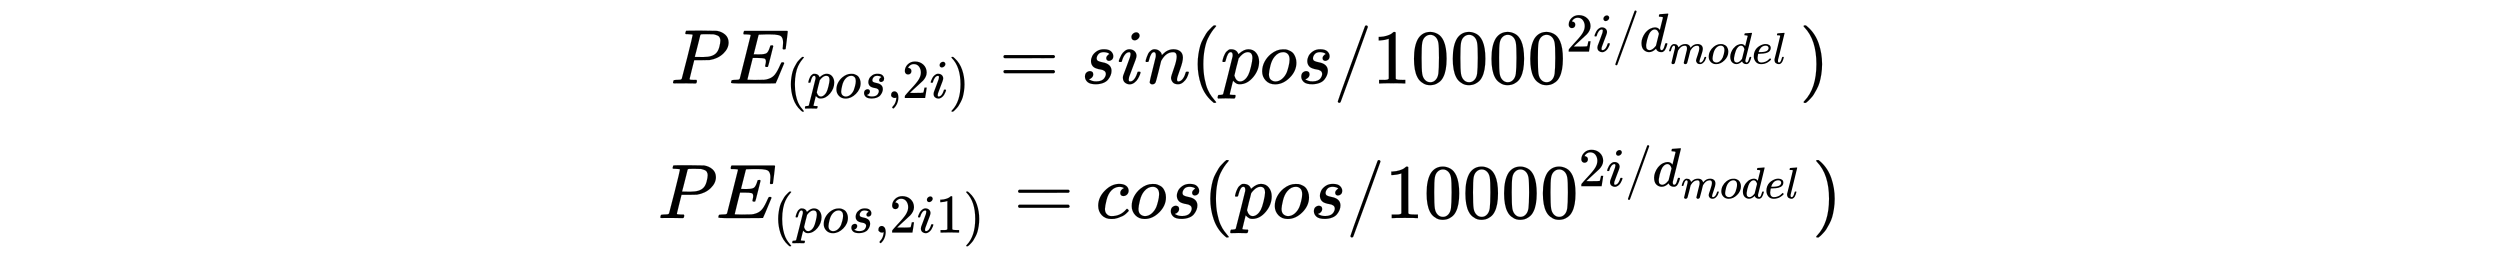 <?xml version="1.0" encoding="UTF-8"?>
<svg xmlns:xlink="http://www.w3.org/1999/xlink" xmlns="http://www.w3.org/2000/svg" width="75ex" height="7.676ex" style="font-size: 15px; vertical-align: -5.171ex; max-width: 450;" viewBox="0 -1078.4 32291.5 3304.9" role="img">
  <defs>
    <path stroke-width="1" id="E1-MJMATHI-50" d="M287 628Q287 635 230 637Q206 637 199 638T192 648Q192 649 194 659Q200 679 203 681T397 683Q587 682 600 680Q664 669 707 631T751 530Q751 453 685 389Q616 321 507 303Q500 302 402 301H307L277 182Q247 66 247 59Q247 55 248 54T255 50T272 48T305 46H336Q342 37 342 35Q342 19 335 5Q330 0 319 0Q316 0 282 1T182 2Q120 2 87 2T51 1Q33 1 33 11Q33 13 36 25Q40 41 44 43T67 46Q94 46 127 49Q141 52 146 61Q149 65 218 339T287 628ZM645 554Q645 567 643 575T634 597T609 619T560 635Q553 636 480 637Q463 637 445 637T416 636T404 636Q391 635 386 627Q384 621 367 550T332 412T314 344Q314 342 395 342H407H430Q542 342 590 392Q617 419 631 471T645 554Z"></path>
    <path stroke-width="1" id="E1-MJMATHI-45" d="M492 213Q472 213 472 226Q472 230 477 250T482 285Q482 316 461 323T364 330H312Q311 328 277 192T243 52Q243 48 254 48T334 46Q428 46 458 48T518 61Q567 77 599 117T670 248Q680 270 683 272Q690 274 698 274Q718 274 718 261Q613 7 608 2Q605 0 322 0H133Q31 0 31 11Q31 13 34 25Q38 41 42 43T65 46Q92 46 125 49Q139 52 144 61Q146 66 215 342T285 622Q285 629 281 629Q273 632 228 634H197Q191 640 191 642T193 659Q197 676 203 680H757Q764 676 764 669Q764 664 751 557T737 447Q735 440 717 440H705Q698 445 698 453L701 476Q704 500 704 528Q704 558 697 578T678 609T643 625T596 632T532 634H485Q397 633 392 631Q388 629 386 622Q385 619 355 499T324 377Q347 376 372 376H398Q464 376 489 391T534 472Q538 488 540 490T557 493Q562 493 565 493T570 492T572 491T574 487T577 483L544 351Q511 218 508 216Q505 213 492 213Z"></path>
    <path stroke-width="1" id="E1-MJMAIN-28" d="M94 250Q94 319 104 381T127 488T164 576T202 643T244 695T277 729T302 750H315H319Q333 750 333 741Q333 738 316 720T275 667T226 581T184 443T167 250T184 58T225 -81T274 -167T316 -220T333 -241Q333 -250 318 -250H315H302L274 -226Q180 -141 137 -14T94 250Z"></path>
    <path stroke-width="1" id="E1-MJMATHI-70" d="M23 287Q24 290 25 295T30 317T40 348T55 381T75 411T101 433T134 442Q209 442 230 378L240 387Q302 442 358 442Q423 442 460 395T497 281Q497 173 421 82T249 -10Q227 -10 210 -4Q199 1 187 11T168 28L161 36Q160 35 139 -51T118 -138Q118 -144 126 -145T163 -148H188Q194 -155 194 -157T191 -175Q188 -187 185 -190T172 -194Q170 -194 161 -194T127 -193T65 -192Q-5 -192 -24 -194H-32Q-39 -187 -39 -183Q-37 -156 -26 -148H-6Q28 -147 33 -136Q36 -130 94 103T155 350Q156 355 156 364Q156 405 131 405Q109 405 94 377T71 316T59 280Q57 278 43 278H29Q23 284 23 287ZM178 102Q200 26 252 26Q282 26 310 49T356 107Q374 141 392 215T411 325V331Q411 405 350 405Q339 405 328 402T306 393T286 380T269 365T254 350T243 336T235 326L232 322Q232 321 229 308T218 264T204 212Q178 106 178 102Z"></path>
    <path stroke-width="1" id="E1-MJMATHI-6F" d="M201 -11Q126 -11 80 38T34 156Q34 221 64 279T146 380Q222 441 301 441Q333 441 341 440Q354 437 367 433T402 417T438 387T464 338T476 268Q476 161 390 75T201 -11ZM121 120Q121 70 147 48T206 26Q250 26 289 58T351 142Q360 163 374 216T388 308Q388 352 370 375Q346 405 306 405Q243 405 195 347Q158 303 140 230T121 120Z"></path>
    <path stroke-width="1" id="E1-MJMATHI-73" d="M131 289Q131 321 147 354T203 415T300 442Q362 442 390 415T419 355Q419 323 402 308T364 292Q351 292 340 300T328 326Q328 342 337 354T354 372T367 378Q368 378 368 379Q368 382 361 388T336 399T297 405Q249 405 227 379T204 326Q204 301 223 291T278 274T330 259Q396 230 396 163Q396 135 385 107T352 51T289 7T195 -10Q118 -10 86 19T53 87Q53 126 74 143T118 160Q133 160 146 151T160 120Q160 94 142 76T111 58Q109 57 108 57T107 55Q108 52 115 47T146 34T201 27Q237 27 263 38T301 66T318 97T323 122Q323 150 302 164T254 181T195 196T148 231Q131 256 131 289Z"></path>
    <path stroke-width="1" id="E1-MJMAIN-2C" d="M78 35T78 60T94 103T137 121Q165 121 187 96T210 8Q210 -27 201 -60T180 -117T154 -158T130 -185T117 -194Q113 -194 104 -185T95 -172Q95 -168 106 -156T131 -126T157 -76T173 -3V9L172 8Q170 7 167 6T161 3T152 1T140 0Q113 0 96 17Z"></path>
    <path stroke-width="1" id="E1-MJMAIN-32" d="M109 429Q82 429 66 447T50 491Q50 562 103 614T235 666Q326 666 387 610T449 465Q449 422 429 383T381 315T301 241Q265 210 201 149L142 93L218 92Q375 92 385 97Q392 99 409 186V189H449V186Q448 183 436 95T421 3V0H50V19V31Q50 38 56 46T86 81Q115 113 136 137Q145 147 170 174T204 211T233 244T261 278T284 308T305 340T320 369T333 401T340 431T343 464Q343 527 309 573T212 619Q179 619 154 602T119 569T109 550Q109 549 114 549Q132 549 151 535T170 489Q170 464 154 447T109 429Z"></path>
    <path stroke-width="1" id="E1-MJMATHI-69" d="M184 600Q184 624 203 642T247 661Q265 661 277 649T290 619Q290 596 270 577T226 557Q211 557 198 567T184 600ZM21 287Q21 295 30 318T54 369T98 420T158 442Q197 442 223 419T250 357Q250 340 236 301T196 196T154 83Q149 61 149 51Q149 26 166 26Q175 26 185 29T208 43T235 78T260 137Q263 149 265 151T282 153Q302 153 302 143Q302 135 293 112T268 61T223 11T161 -11Q129 -11 102 10T74 74Q74 91 79 106T122 220Q160 321 166 341T173 380Q173 404 156 404H154Q124 404 99 371T61 287Q60 286 59 284T58 281T56 279T53 278T49 278T41 278H27Q21 284 21 287Z"></path>
    <path stroke-width="1" id="E1-MJMAIN-29" d="M60 749L64 750Q69 750 74 750H86L114 726Q208 641 251 514T294 250Q294 182 284 119T261 12T224 -76T186 -143T145 -194T113 -227T90 -246Q87 -249 86 -250H74Q66 -250 63 -250T58 -247T55 -238Q56 -237 66 -225Q221 -64 221 250T66 725Q56 737 55 738Q55 746 60 749Z"></path>
    <path stroke-width="1" id="E1-MJMAIN-3D" d="M56 347Q56 360 70 367H707Q722 359 722 347Q722 336 708 328L390 327H72Q56 332 56 347ZM56 153Q56 168 72 173H708Q722 163 722 153Q722 140 707 133H70Q56 140 56 153Z"></path>
    <path stroke-width="1" id="E1-MJMATHI-6E" d="M21 287Q22 293 24 303T36 341T56 388T89 425T135 442Q171 442 195 424T225 390T231 369Q231 367 232 367L243 378Q304 442 382 442Q436 442 469 415T503 336T465 179T427 52Q427 26 444 26Q450 26 453 27Q482 32 505 65T540 145Q542 153 560 153Q580 153 580 145Q580 144 576 130Q568 101 554 73T508 17T439 -10Q392 -10 371 17T350 73Q350 92 386 193T423 345Q423 404 379 404H374Q288 404 229 303L222 291L189 157Q156 26 151 16Q138 -11 108 -11Q95 -11 87 -5T76 7T74 17Q74 30 112 180T152 343Q153 348 153 366Q153 405 129 405Q91 405 66 305Q60 285 60 284Q58 278 41 278H27Q21 284 21 287Z"></path>
    <path stroke-width="1" id="E1-MJMAIN-2F" d="M423 750Q432 750 438 744T444 730Q444 725 271 248T92 -240Q85 -250 75 -250Q68 -250 62 -245T56 -231Q56 -221 230 257T407 740Q411 750 423 750Z"></path>
    <path stroke-width="1" id="E1-MJMAIN-31" d="M213 578L200 573Q186 568 160 563T102 556H83V602H102Q149 604 189 617T245 641T273 663Q275 666 285 666Q294 666 302 660V361L303 61Q310 54 315 52T339 48T401 46H427V0H416Q395 3 257 3Q121 3 100 0H88V46H114Q136 46 152 46T177 47T193 50T201 52T207 57T213 61V578Z"></path>
    <path stroke-width="1" id="E1-MJMAIN-30" d="M96 585Q152 666 249 666Q297 666 345 640T423 548Q460 465 460 320Q460 165 417 83Q397 41 362 16T301 -15T250 -22Q224 -22 198 -16T137 16T82 83Q39 165 39 320Q39 494 96 585ZM321 597Q291 629 250 629Q208 629 178 597Q153 571 145 525T137 333Q137 175 145 125T181 46Q209 16 250 16Q290 16 318 46Q347 76 354 130T362 333Q362 478 354 524T321 597Z"></path>
    <path stroke-width="1" id="E1-MJMATHI-64" d="M366 683Q367 683 438 688T511 694Q523 694 523 686Q523 679 450 384T375 83T374 68Q374 26 402 26Q411 27 422 35Q443 55 463 131Q469 151 473 152Q475 153 483 153H487H491Q506 153 506 145Q506 140 503 129Q490 79 473 48T445 8T417 -8Q409 -10 393 -10Q359 -10 336 5T306 36L300 51Q299 52 296 50Q294 48 292 46Q233 -10 172 -10Q117 -10 75 30T33 157Q33 205 53 255T101 341Q148 398 195 420T280 442Q336 442 364 400Q369 394 369 396Q370 400 396 505T424 616Q424 629 417 632T378 637H357Q351 643 351 645T353 664Q358 683 366 683ZM352 326Q329 405 277 405Q242 405 210 374T160 293Q131 214 119 129Q119 126 119 118T118 106Q118 61 136 44T179 26Q233 26 290 98L298 109L352 326Z"></path>
    <path stroke-width="1" id="E1-MJMATHI-6D" d="M21 287Q22 293 24 303T36 341T56 388T88 425T132 442T175 435T205 417T221 395T229 376L231 369Q231 367 232 367L243 378Q303 442 384 442Q401 442 415 440T441 433T460 423T475 411T485 398T493 385T497 373T500 364T502 357L510 367Q573 442 659 442Q713 442 746 415T780 336Q780 285 742 178T704 50Q705 36 709 31T724 26Q752 26 776 56T815 138Q818 149 821 151T837 153Q857 153 857 145Q857 144 853 130Q845 101 831 73T785 17T716 -10Q669 -10 648 17T627 73Q627 92 663 193T700 345Q700 404 656 404H651Q565 404 506 303L499 291L466 157Q433 26 428 16Q415 -11 385 -11Q372 -11 364 -4T353 8T350 18Q350 29 384 161L420 307Q423 322 423 345Q423 404 379 404H374Q288 404 229 303L222 291L189 157Q156 26 151 16Q138 -11 108 -11Q95 -11 87 -5T76 7T74 17Q74 30 112 181Q151 335 151 342Q154 357 154 369Q154 405 129 405Q107 405 92 377T69 316T57 280Q55 278 41 278H27Q21 284 21 287Z"></path>
    <path stroke-width="1" id="E1-MJMATHI-65" d="M39 168Q39 225 58 272T107 350T174 402T244 433T307 442H310Q355 442 388 420T421 355Q421 265 310 237Q261 224 176 223Q139 223 138 221Q138 219 132 186T125 128Q125 81 146 54T209 26T302 45T394 111Q403 121 406 121Q410 121 419 112T429 98T420 82T390 55T344 24T281 -1T205 -11Q126 -11 83 42T39 168ZM373 353Q367 405 305 405Q272 405 244 391T199 357T170 316T154 280T149 261Q149 260 169 260Q282 260 327 284T373 353Z"></path>
    <path stroke-width="1" id="E1-MJMATHI-6C" d="M117 59Q117 26 142 26Q179 26 205 131Q211 151 215 152Q217 153 225 153H229Q238 153 241 153T246 151T248 144Q247 138 245 128T234 90T214 43T183 6T137 -11Q101 -11 70 11T38 85Q38 97 39 102L104 360Q167 615 167 623Q167 626 166 628T162 632T157 634T149 635T141 636T132 637T122 637Q112 637 109 637T101 638T95 641T94 647Q94 649 96 661Q101 680 107 682T179 688Q194 689 213 690T243 693T254 694Q266 694 266 686Q266 675 193 386T118 83Q118 81 118 75T117 65V59Z"></path>
    <path stroke-width="1" id="E1-MJMATHI-63" d="M34 159Q34 268 120 355T306 442Q362 442 394 418T427 355Q427 326 408 306T360 285Q341 285 330 295T319 325T330 359T352 380T366 386H367Q367 388 361 392T340 400T306 404Q276 404 249 390Q228 381 206 359Q162 315 142 235T121 119Q121 73 147 50Q169 26 205 26H209Q321 26 394 111Q403 121 406 121Q410 121 419 112T429 98T420 83T391 55T346 25T282 0T202 -11Q127 -11 81 37T34 159Z"></path>
  </defs>
  <g stroke="currentColor" fill="currentColor" stroke-width="0" transform="matrix(1 0 0 -1 0 0)">
    <g transform="translate(8660,0)">
      <use xlink:href="#E1-MJMATHI-50" x="0" y="0"></use>
      <g transform="translate(751,0)">
        <use xlink:href="#E1-MJMATHI-45" x="0" y="0"></use>
        <g transform="translate(738,-187)">
          <use transform="scale(0.707)" xlink:href="#E1-MJMAIN-28" x="0" y="0"></use>
          <use transform="scale(0.707)" xlink:href="#E1-MJMATHI-70" x="389" y="0"></use>
          <use transform="scale(0.707)" xlink:href="#E1-MJMATHI-6F" x="892" y="0"></use>
          <use transform="scale(0.707)" xlink:href="#E1-MJMATHI-73" x="1378" y="0"></use>
          <use transform="scale(0.707)" xlink:href="#E1-MJMAIN-2C" x="1848" y="0"></use>
          <use transform="scale(0.707)" xlink:href="#E1-MJMAIN-32" x="2126" y="0"></use>
          <use transform="scale(0.707)" xlink:href="#E1-MJMATHI-69" x="2627" y="0"></use>
          <use transform="scale(0.707)" xlink:href="#E1-MJMAIN-29" x="2972" y="0"></use>
        </g>
      </g>
      <use xlink:href="#E1-MJMAIN-3D" x="4245" y="0"></use>
      <use xlink:href="#E1-MJMATHI-73" x="5301" y="0"></use>
      <use xlink:href="#E1-MJMATHI-69" x="5770" y="0"></use>
      <use xlink:href="#E1-MJMATHI-6E" x="6116" y="0"></use>
      <use xlink:href="#E1-MJMAIN-28" x="6716" y="0"></use>
      <use xlink:href="#E1-MJMATHI-70" x="7106" y="0"></use>
      <use xlink:href="#E1-MJMATHI-6F" x="7609" y="0"></use>
      <use xlink:href="#E1-MJMATHI-73" x="8095" y="0"></use>
      <use xlink:href="#E1-MJMAIN-2F" x="8564" y="0"></use>
      <g transform="translate(9065,0)">
        <use xlink:href="#E1-MJMAIN-31"></use>
        <use xlink:href="#E1-MJMAIN-30" x="500" y="0"></use>
        <use xlink:href="#E1-MJMAIN-30" x="1001" y="0"></use>
        <use xlink:href="#E1-MJMAIN-30" x="1501" y="0"></use>
        <use xlink:href="#E1-MJMAIN-30" x="2002" y="0"></use>
        <g transform="translate(2502,412)">
          <use transform="scale(0.707)" xlink:href="#E1-MJMAIN-32" x="0" y="0"></use>
          <use transform="scale(0.707)" xlink:href="#E1-MJMATHI-69" x="500" y="0"></use>
          <use transform="scale(0.707)" xlink:href="#E1-MJMAIN-2F" x="846" y="0"></use>
          <g transform="translate(952,0)">
            <use transform="scale(0.707)" xlink:href="#E1-MJMATHI-64" x="0" y="0"></use>
            <g transform="translate(368,-156)">
              <use transform="scale(0.574)" xlink:href="#E1-MJMATHI-6D" x="0" y="0"></use>
              <use transform="scale(0.574)" xlink:href="#E1-MJMATHI-6F" x="878" y="0"></use>
              <use transform="scale(0.574)" xlink:href="#E1-MJMATHI-64" x="1364" y="0"></use>
              <use transform="scale(0.574)" xlink:href="#E1-MJMATHI-65" x="1887" y="0"></use>
              <use transform="scale(0.574)" xlink:href="#E1-MJMATHI-6C" x="2354" y="0"></use>
            </g>
          </g>
        </g>
      </g>
      <use xlink:href="#E1-MJMAIN-29" x="14581" y="0"></use>
    </g>
    <g transform="translate(8496,-1739)">
      <use xlink:href="#E1-MJMATHI-50" x="0" y="0"></use>
      <g transform="translate(751,0)">
        <use xlink:href="#E1-MJMATHI-45" x="0" y="0"></use>
        <g transform="translate(738,-187)">
          <use transform="scale(0.707)" xlink:href="#E1-MJMAIN-28" x="0" y="0"></use>
          <use transform="scale(0.707)" xlink:href="#E1-MJMATHI-70" x="389" y="0"></use>
          <use transform="scale(0.707)" xlink:href="#E1-MJMATHI-6F" x="892" y="0"></use>
          <use transform="scale(0.707)" xlink:href="#E1-MJMATHI-73" x="1378" y="0"></use>
          <use transform="scale(0.707)" xlink:href="#E1-MJMAIN-2C" x="1848" y="0"></use>
          <use transform="scale(0.707)" xlink:href="#E1-MJMAIN-32" x="2126" y="0"></use>
          <use transform="scale(0.707)" xlink:href="#E1-MJMATHI-69" x="2627" y="0"></use>
          <use transform="scale(0.707)" xlink:href="#E1-MJMAIN-31" x="2972" y="0"></use>
          <use transform="scale(0.707)" xlink:href="#E1-MJMAIN-29" x="3473" y="0"></use>
        </g>
      </g>
      <use xlink:href="#E1-MJMAIN-3D" x="4598" y="0"></use>
      <use xlink:href="#E1-MJMATHI-63" x="5655" y="0"></use>
      <use xlink:href="#E1-MJMATHI-6F" x="6088" y="0"></use>
      <use xlink:href="#E1-MJMATHI-73" x="6574" y="0"></use>
      <use xlink:href="#E1-MJMAIN-28" x="7043" y="0"></use>
      <use xlink:href="#E1-MJMATHI-70" x="7433" y="0"></use>
      <use xlink:href="#E1-MJMATHI-6F" x="7936" y="0"></use>
      <use xlink:href="#E1-MJMATHI-73" x="8422" y="0"></use>
      <use xlink:href="#E1-MJMAIN-2F" x="8891" y="0"></use>
      <g transform="translate(9392,0)">
        <use xlink:href="#E1-MJMAIN-31"></use>
        <use xlink:href="#E1-MJMAIN-30" x="500" y="0"></use>
        <use xlink:href="#E1-MJMAIN-30" x="1001" y="0"></use>
        <use xlink:href="#E1-MJMAIN-30" x="1501" y="0"></use>
        <use xlink:href="#E1-MJMAIN-30" x="2002" y="0"></use>
        <g transform="translate(2502,412)">
          <use transform="scale(0.707)" xlink:href="#E1-MJMAIN-32" x="0" y="0"></use>
          <use transform="scale(0.707)" xlink:href="#E1-MJMATHI-69" x="500" y="0"></use>
          <use transform="scale(0.707)" xlink:href="#E1-MJMAIN-2F" x="846" y="0"></use>
          <g transform="translate(952,0)">
            <use transform="scale(0.707)" xlink:href="#E1-MJMATHI-64" x="0" y="0"></use>
            <g transform="translate(368,-156)">
              <use transform="scale(0.574)" xlink:href="#E1-MJMATHI-6D" x="0" y="0"></use>
              <use transform="scale(0.574)" xlink:href="#E1-MJMATHI-6F" x="878" y="0"></use>
              <use transform="scale(0.574)" xlink:href="#E1-MJMATHI-64" x="1364" y="0"></use>
              <use transform="scale(0.574)" xlink:href="#E1-MJMATHI-65" x="1887" y="0"></use>
              <use transform="scale(0.574)" xlink:href="#E1-MJMATHI-6C" x="2354" y="0"></use>
            </g>
          </g>
        </g>
      </g>
      <use xlink:href="#E1-MJMAIN-29" x="14908" y="0"></use>
    </g>
  </g>
</svg>
